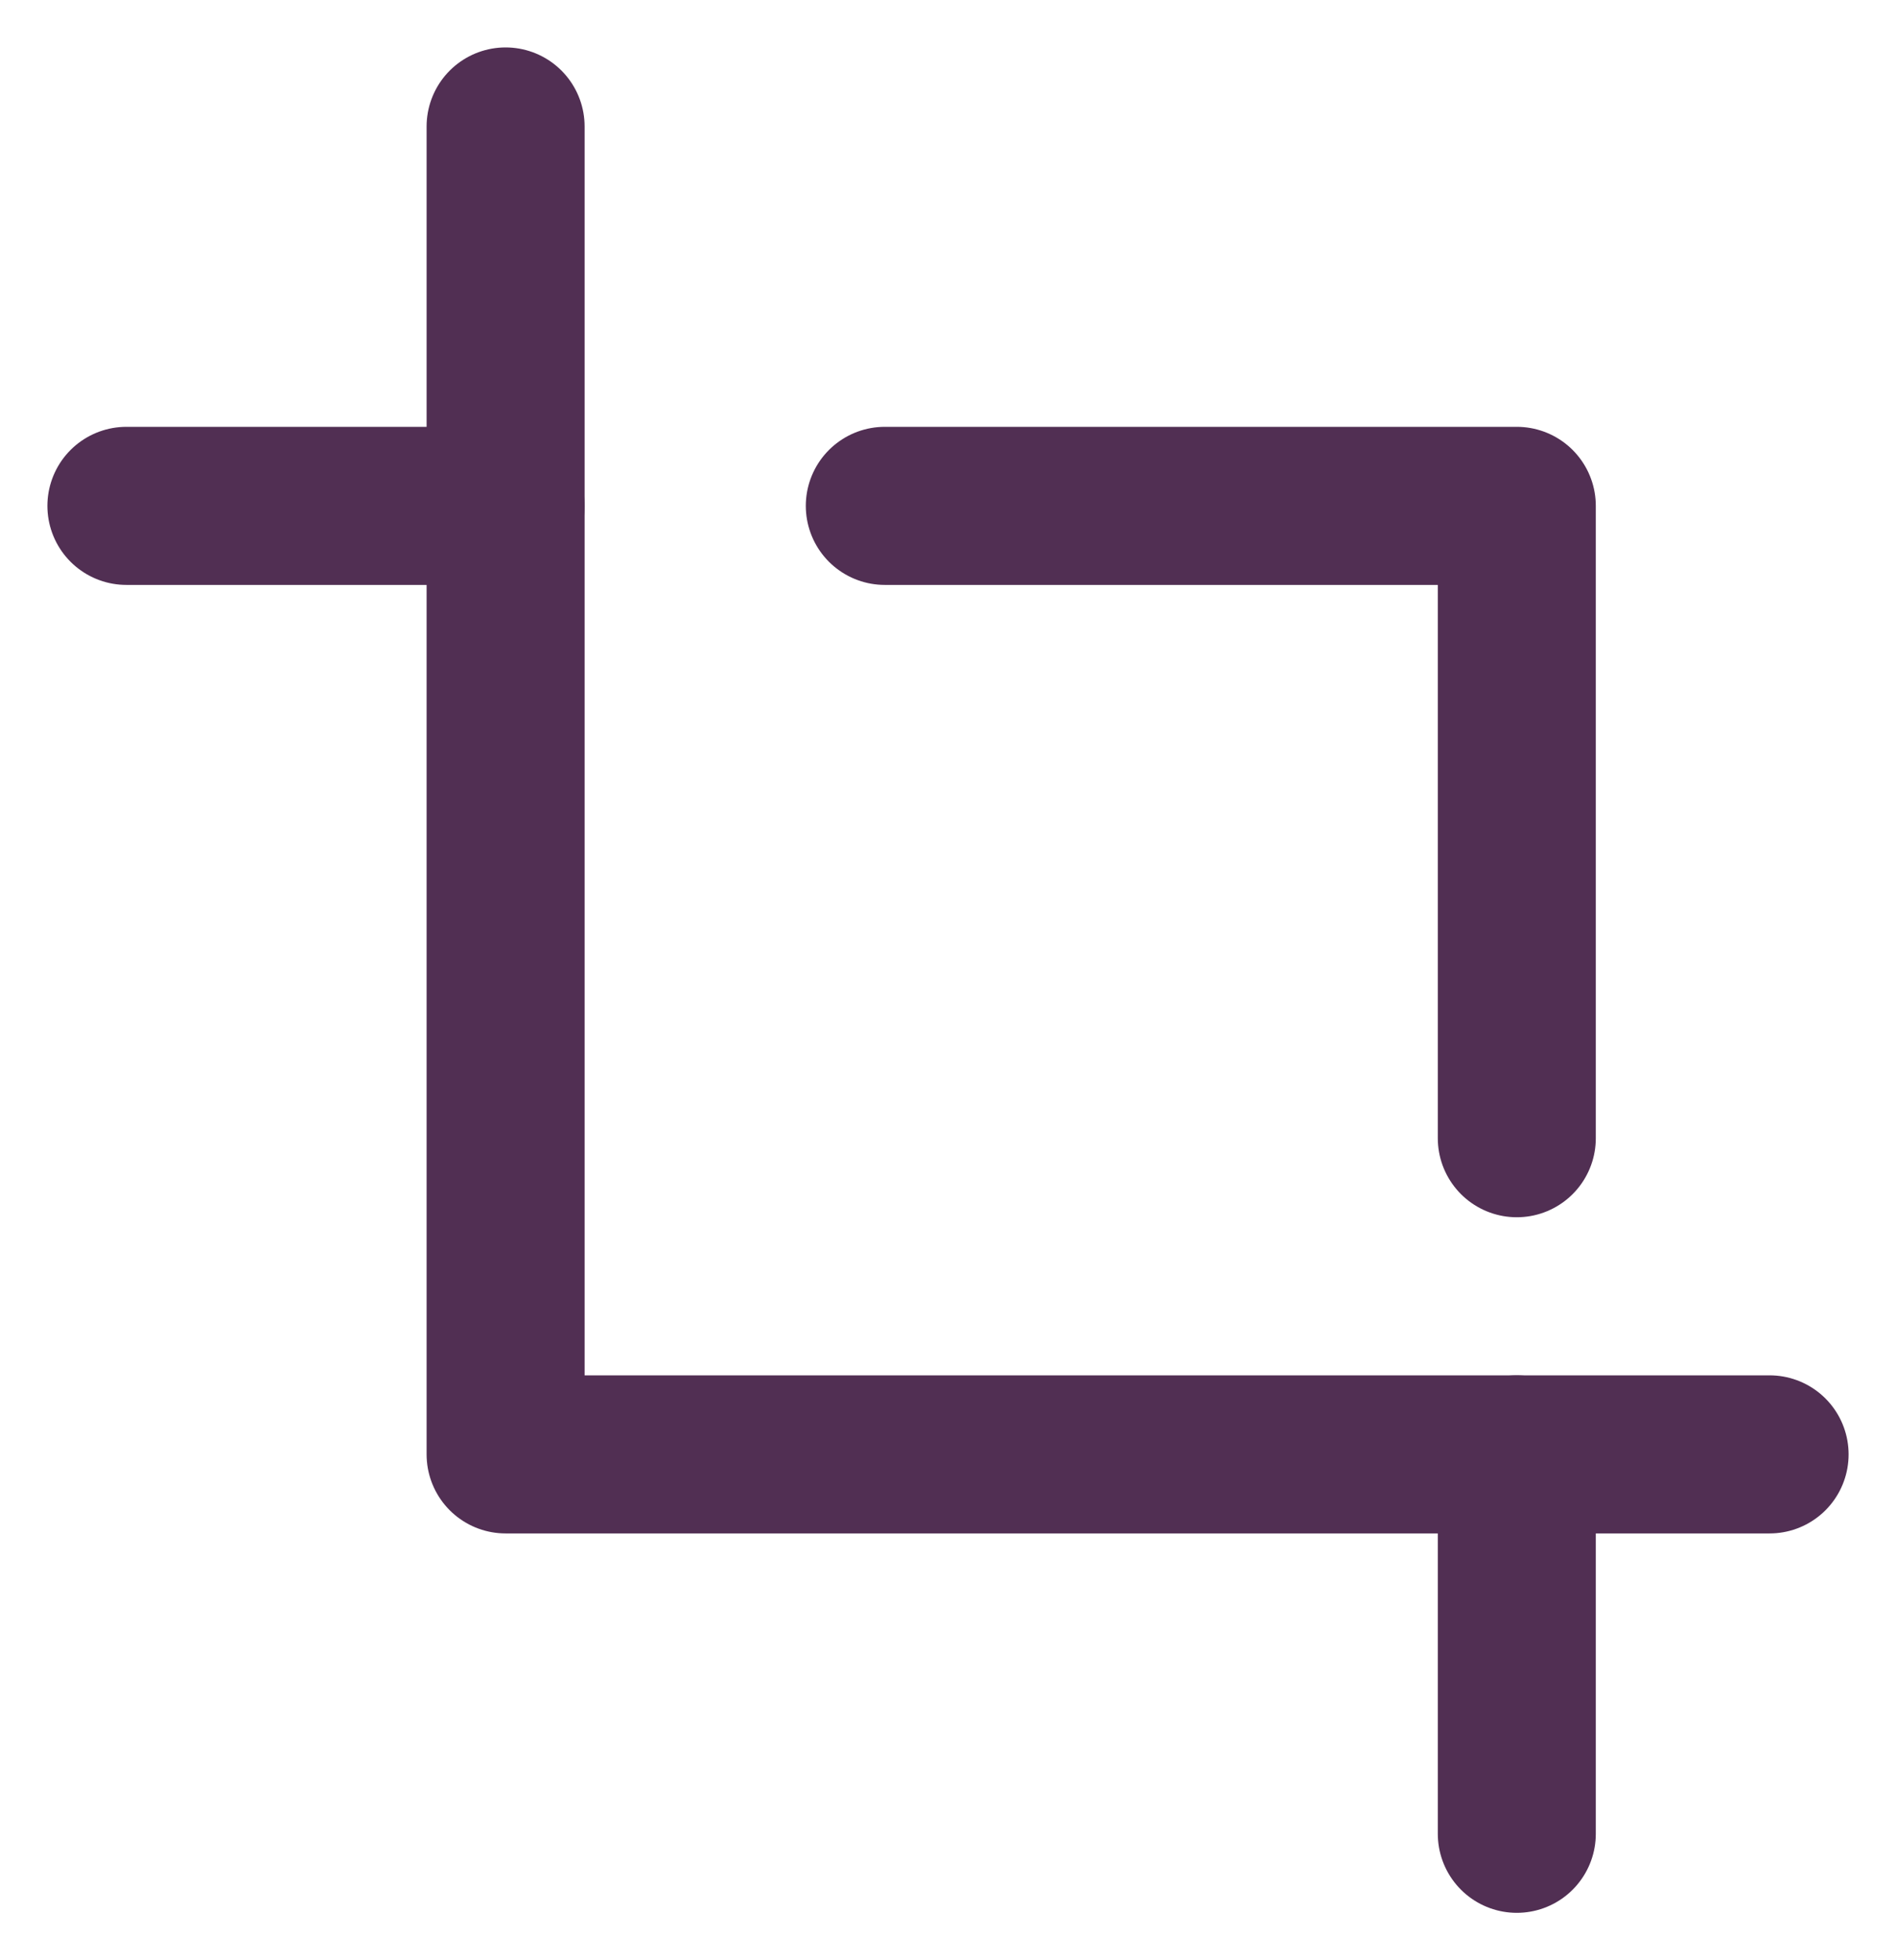 <svg width="30" height="31" viewBox="0 0 30 31" fill="none" xmlns="http://www.w3.org/2000/svg">
<path d="M8 2V23H28" stroke="#512F53" stroke-width="2.5" stroke-linecap="round" stroke-linejoin="round"/>
<path d="M14 8H24V18" stroke="#512F53" stroke-width="2.5" stroke-linecap="round" stroke-linejoin="round"/>
<path d="M8 8H2" stroke="#512F53" stroke-width="2.5" stroke-linecap="round" stroke-linejoin="round"/>
<path d="M24 23V29" stroke="#512F53" stroke-width="2.5" stroke-linecap="round" stroke-linejoin="round"/>
</svg>
